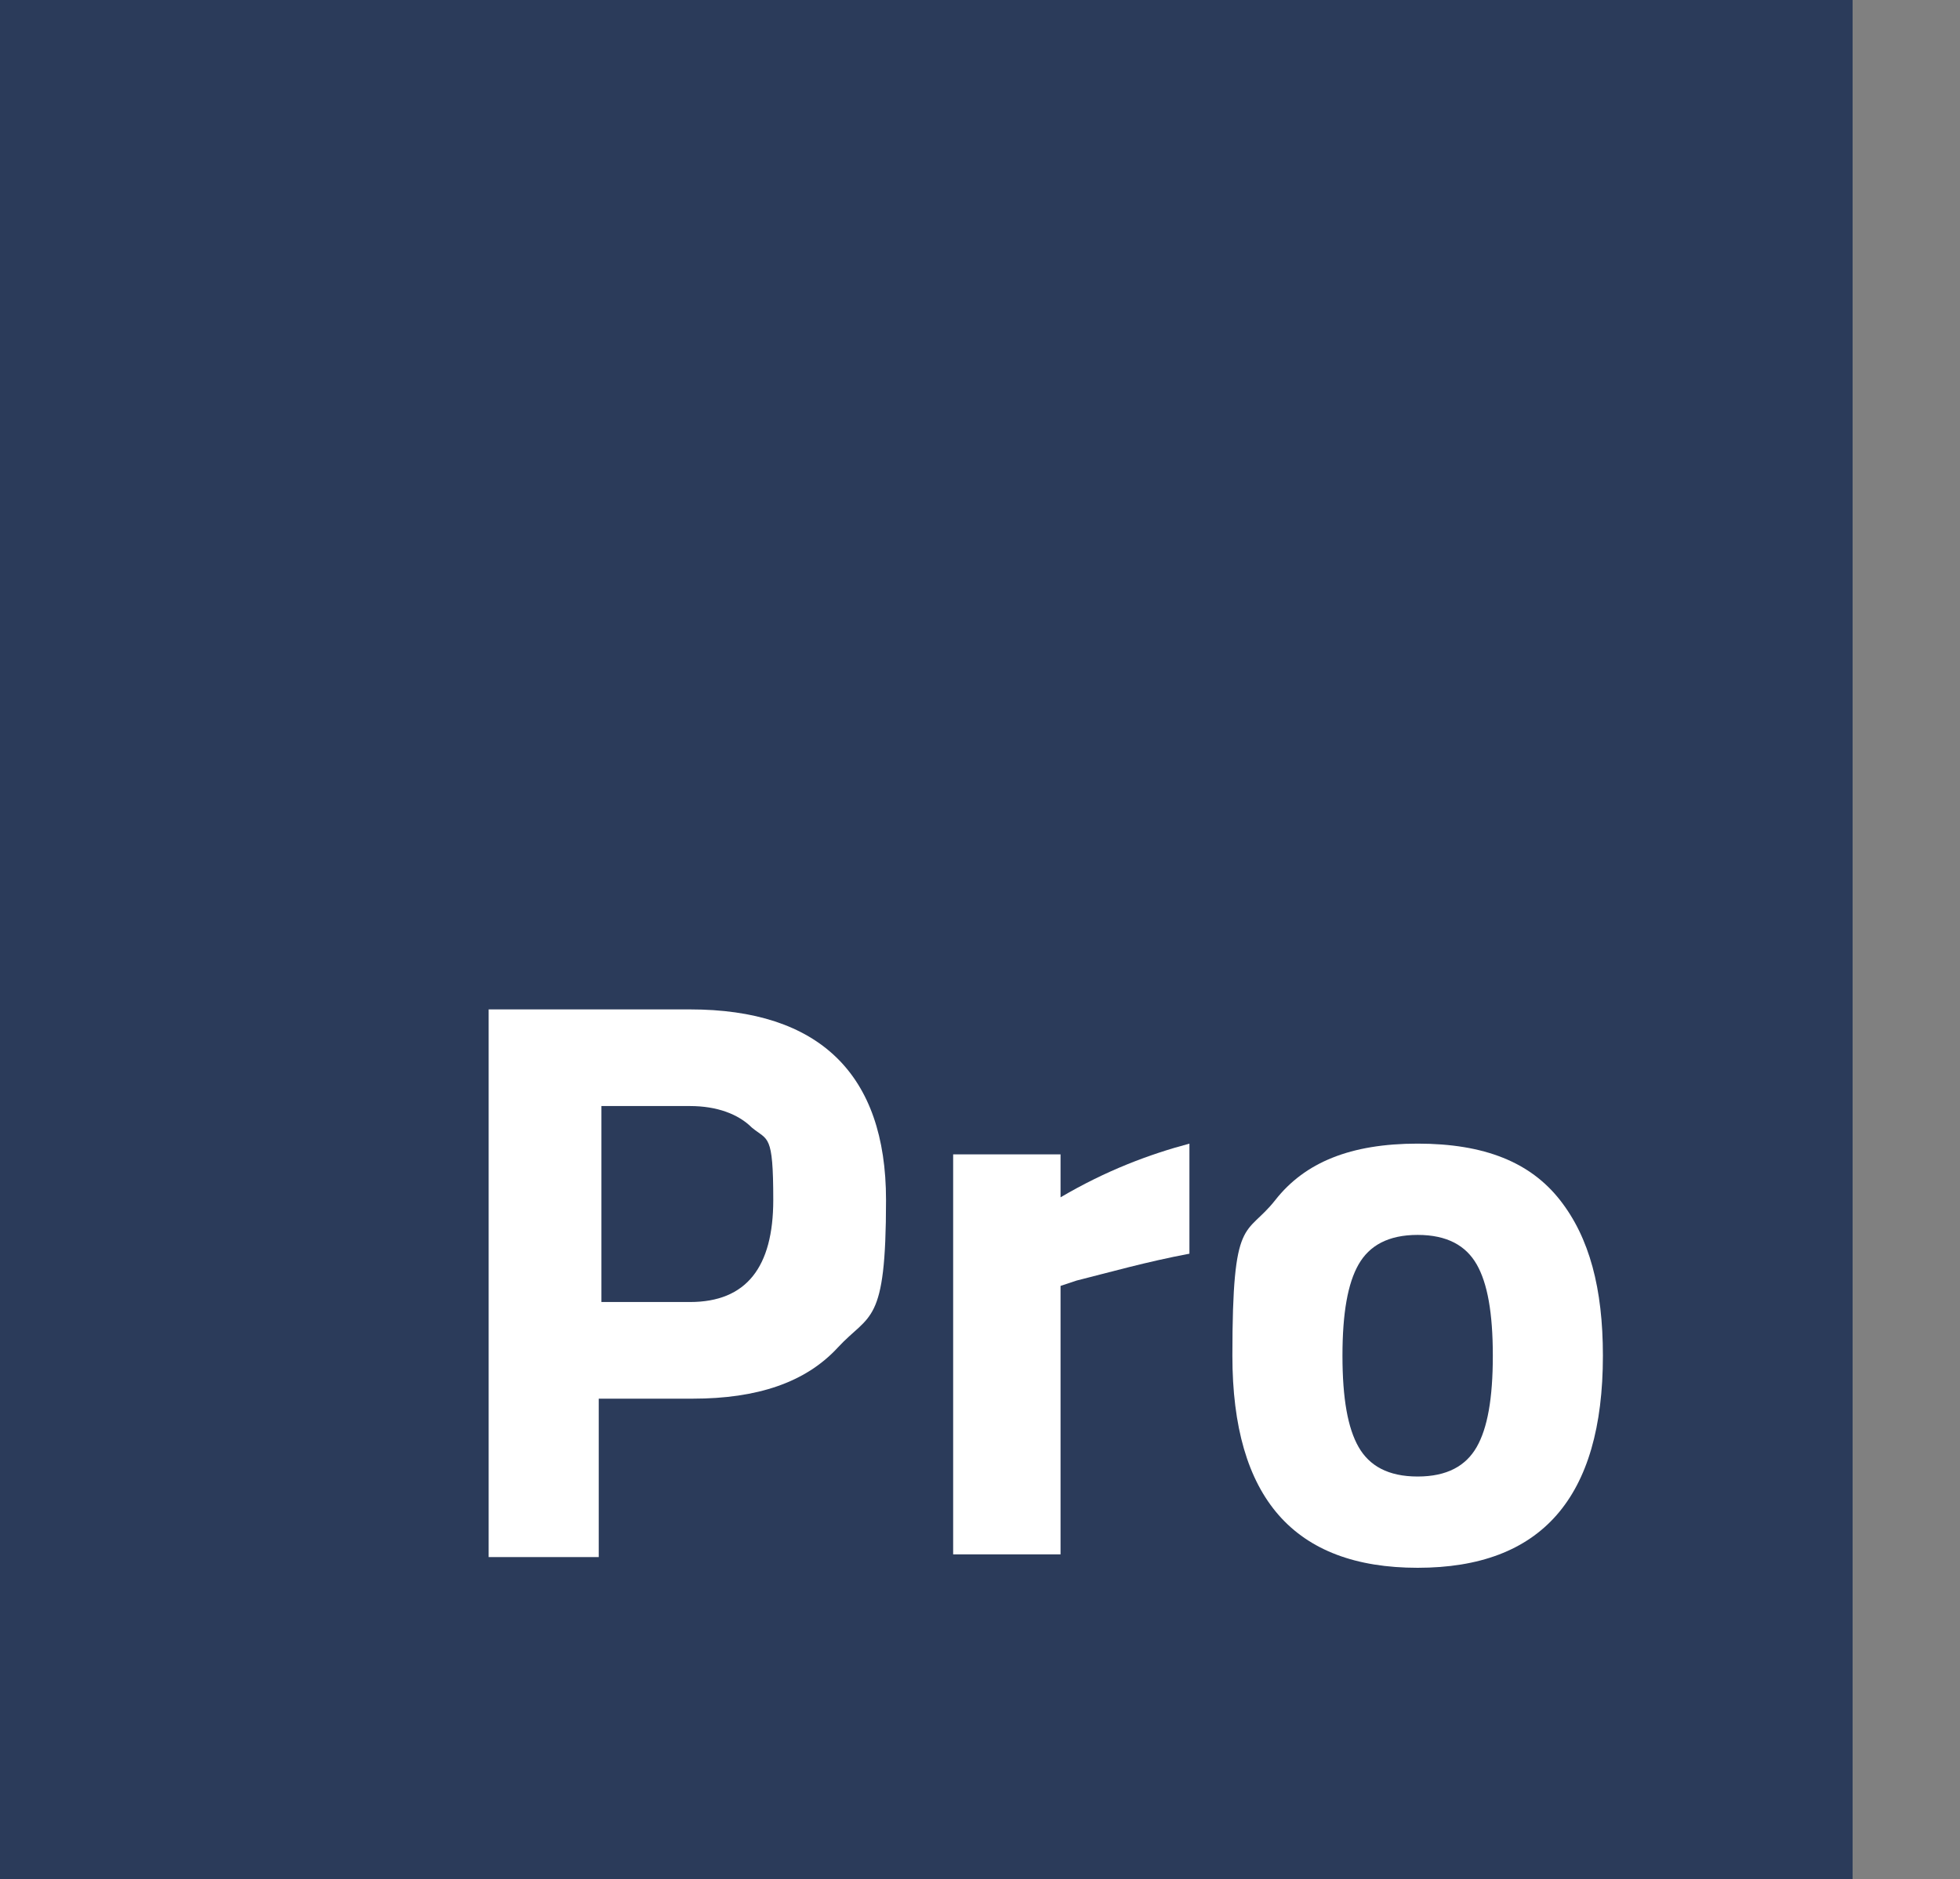 <svg xmlns="http://www.w3.org/2000/svg" id="Livello_1" viewBox="0 0 73 70"><rect x="0" y="0" width="73" height="70" fill="#808080" stroke="none"/><defs><style>      .st0 {        isolation: isolate;      }      .st1 {        fill: #2b3b5a;      }      .st2 {        fill: #fff;      }    </style></defs><g id="Raggruppa_132"><rect id="Rettangolo_18" class="st1" y="0" width="69" height="70"></rect><g id="Pro" class="st0"><g class="st0"><path class="st2" d="M25.7,52.1h-3.4v5.9h-4.1v-20.4h7.5c4.8,0,7.3,2.4,7.3,7.1s-.6,4.2-1.8,5.5c-1.2,1.3-3,1.9-5.4,1.9ZM22.4,48.5h3.3c2.1,0,3.1-1.3,3.1-3.8s-.2-2.2-.8-2.7c-.5-.5-1.3-.8-2.3-.8h-3.3v7.4Z"></path><path class="st2" d="M35.5,58v-15h4v1.6c1.7-1,3.3-1.6,4.8-2v4.1c-1.6.3-3,.7-4.2,1l-.6.2v10h-4Z"></path><path class="st2" d="M47.5,44.7c1.1-1.4,2.8-2.1,5.3-2.1s4.2.7,5.3,2.1,1.6,3.3,1.6,5.8c0,5.3-2.3,7.9-6.9,7.9s-6.9-2.6-6.9-7.9.5-4.4,1.6-5.8ZM50.6,53.9c.4.7,1.1,1.1,2.2,1.1s1.8-.4,2.2-1.1c.4-.7.6-1.8.6-3.4s-.2-2.7-.6-3.4c-.4-.7-1.1-1.1-2.2-1.1s-1.8.4-2.2,1.1c-.4.7-.6,1.8-.6,3.4s.2,2.7.6,3.4Z"></path></g></g></g></svg>